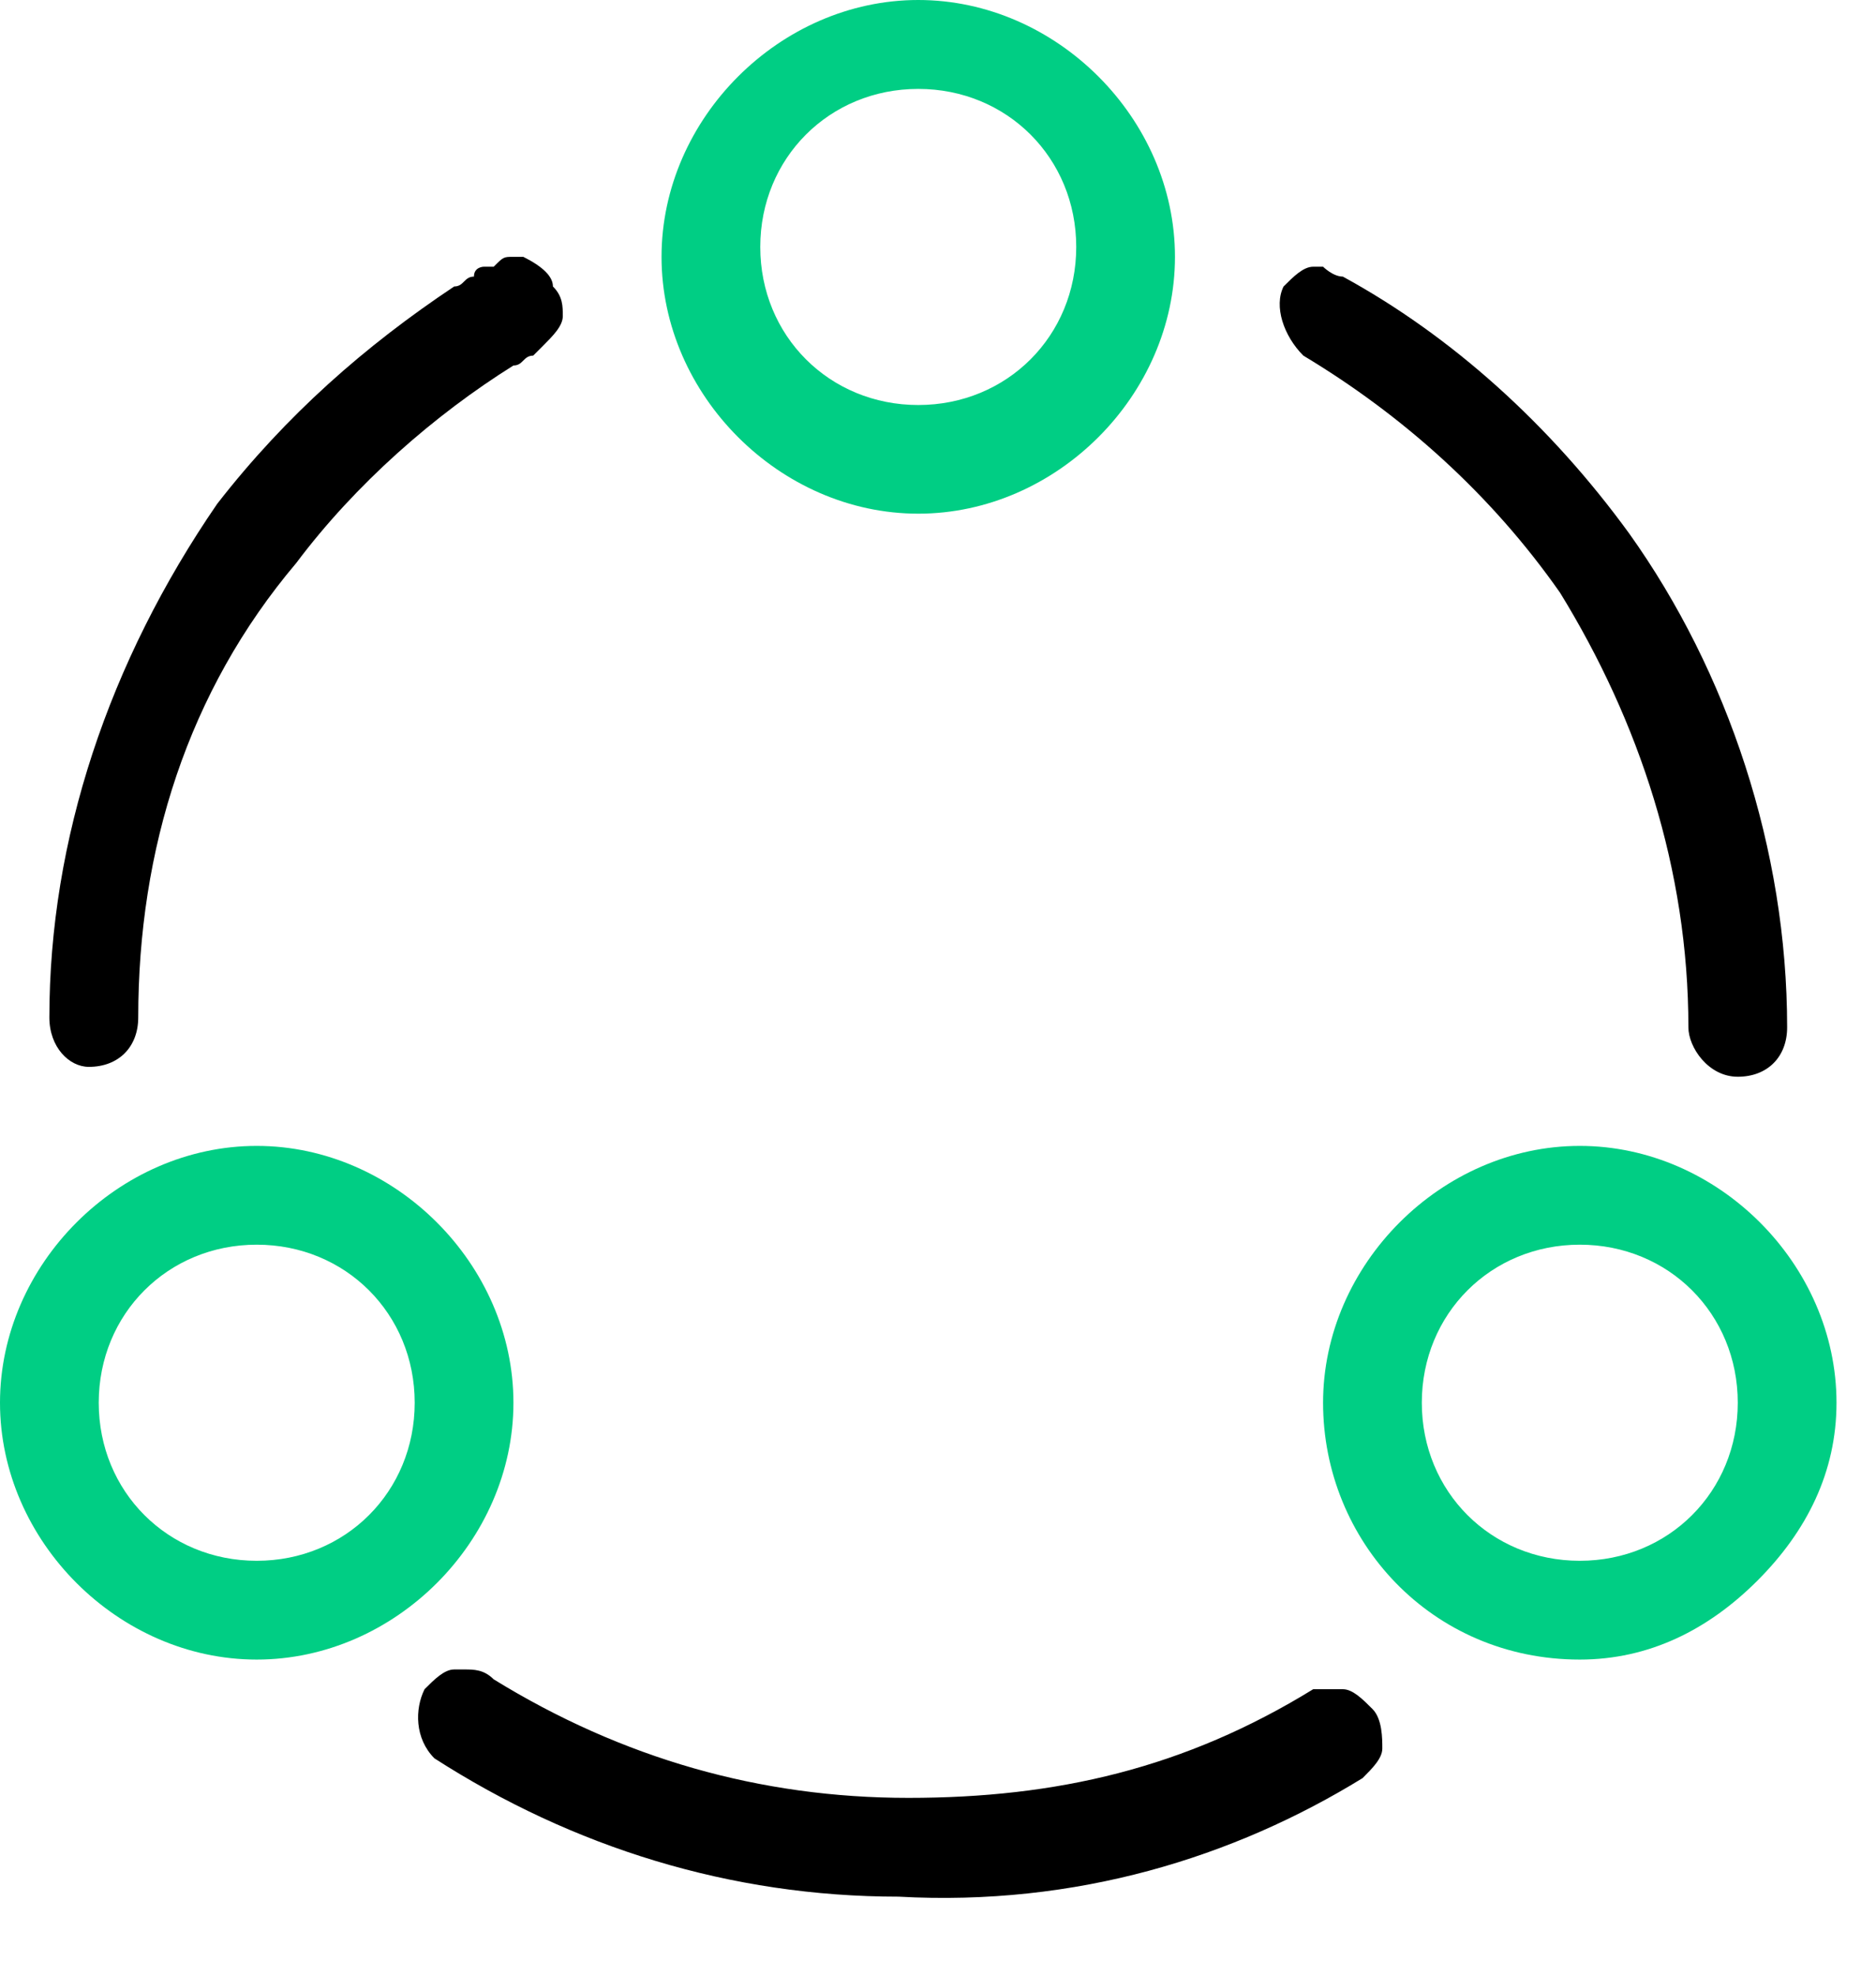 <svg width="19" height="20" viewBox="0 0 19 20" fill="none" xmlns="http://www.w3.org/2000/svg">
<path d="M13.6 2.8C13.5 2.8 13.4 2.7 13.4 2.7H13.3C13.2 2.7 13.1 2.8 13 2.9C12.9 3.1 13 3.4 13.2 3.6C14.2 4.2 15.1 5 15.8 6C16.6 7.3 17.1 8.8 17.1 10.4C17.1 10.6 17.3 10.9 17.6 10.9C17.9 10.9 18.1 10.7 18.1 10.4C18.1 8.6 17.5 6.8 16.5 5.4C15.7 4.3 14.7 3.4 13.6 2.8Z" fill="black"/>
<path d="M13.8 18C13.9 17.9 14 17.8 14 17.7C14 17.6 14 17.4 13.9 17.3C13.8 17.2 13.7 17.1 13.6 17.1C13.5 17.1 13.4 17.1 13.3 17.1C12 17.9 10.7 18.2 9.2 18.2C7.7 18.2 6.3 17.8 5 17C4.9 16.9 4.8 16.9 4.7 16.9H4.6C4.5 16.9 4.4 17 4.3 17.1C4.2 17.3 4.2 17.6 4.4 17.8C5.8 18.7 7.4 19.2 9.1 19.2C10.9 19.3 12.5 18.8 13.8 18Z" fill="black"/>
<path d="M5.3 2.6H5.2C5.1 2.6 5.1 2.6 5 2.7H4.9C4.9 2.7 4.8 2.7 4.8 2.8C4.7 2.8 4.7 2.9 4.6 2.9C3.7 3.5 2.9 4.2 2.2 5.1C1.1 6.7 0.5 8.5 0.5 10.3C0.5 10.6 0.7 10.8 0.9 10.8C1.2 10.8 1.4 10.6 1.4 10.3C1.4 8.6 1.9 7 3 5.7C3.6 4.9 4.4 4.2 5.2 3.7C5.3 3.7 5.3 3.6 5.4 3.6L5.5 3.5C5.6 3.4 5.7 3.3 5.7 3.2C5.7 3.1 5.7 3 5.6 2.9C5.6 2.8 5.5 2.7 5.3 2.6Z" fill="black"/>
<path d="M9.3 0C7.9 0 6.7 1.2 6.7 2.6C6.7 4 7.9 5.2 9.3 5.2C10.7 5.2 11.9 4 11.9 2.6C11.9 1.2 10.7 0 9.3 0ZM9.3 4.1C8.4 4.1 7.7 3.4 7.7 2.5C7.7 1.6 8.4 0.9 9.3 0.9C10.2 0.9 10.9 1.6 10.9 2.5C10.9 3.4 10.2 4.1 9.3 4.1Z" fill="#00CE84"/>
<path d="M2.6 16.8C4 16.8 5.2 15.6 5.2 14.2C5.2 12.8 4 11.6 2.6 11.6C1.2 11.6 0 12.8 0 14.2C0 15.6 1.2 16.8 2.6 16.8ZM2.6 12.6C3.5 12.6 4.2 13.3 4.2 14.2C4.2 15.1 3.5 15.8 2.6 15.8C1.7 15.8 1 15.1 1 14.2C1 13.3 1.7 12.6 2.6 12.6Z" fill="#00CE84"/>
<path d="M16 16.8C16.7 16.8 17.3 16.5 17.8 16C18.3 15.5 18.6 14.9 18.6 14.2C18.6 12.8 17.4 11.6 16 11.6C14.6 11.6 13.4 12.8 13.4 14.2C13.4 15.6 14.5 16.8 16 16.8ZM16 12.6C16.9 12.6 17.6 13.3 17.6 14.2C17.6 15.1 16.9 15.8 16 15.8C15.1 15.8 14.4 15.1 14.4 14.2C14.4 13.3 15.1 12.6 16 12.6Z" fill="#00CE84"/>
</svg>
